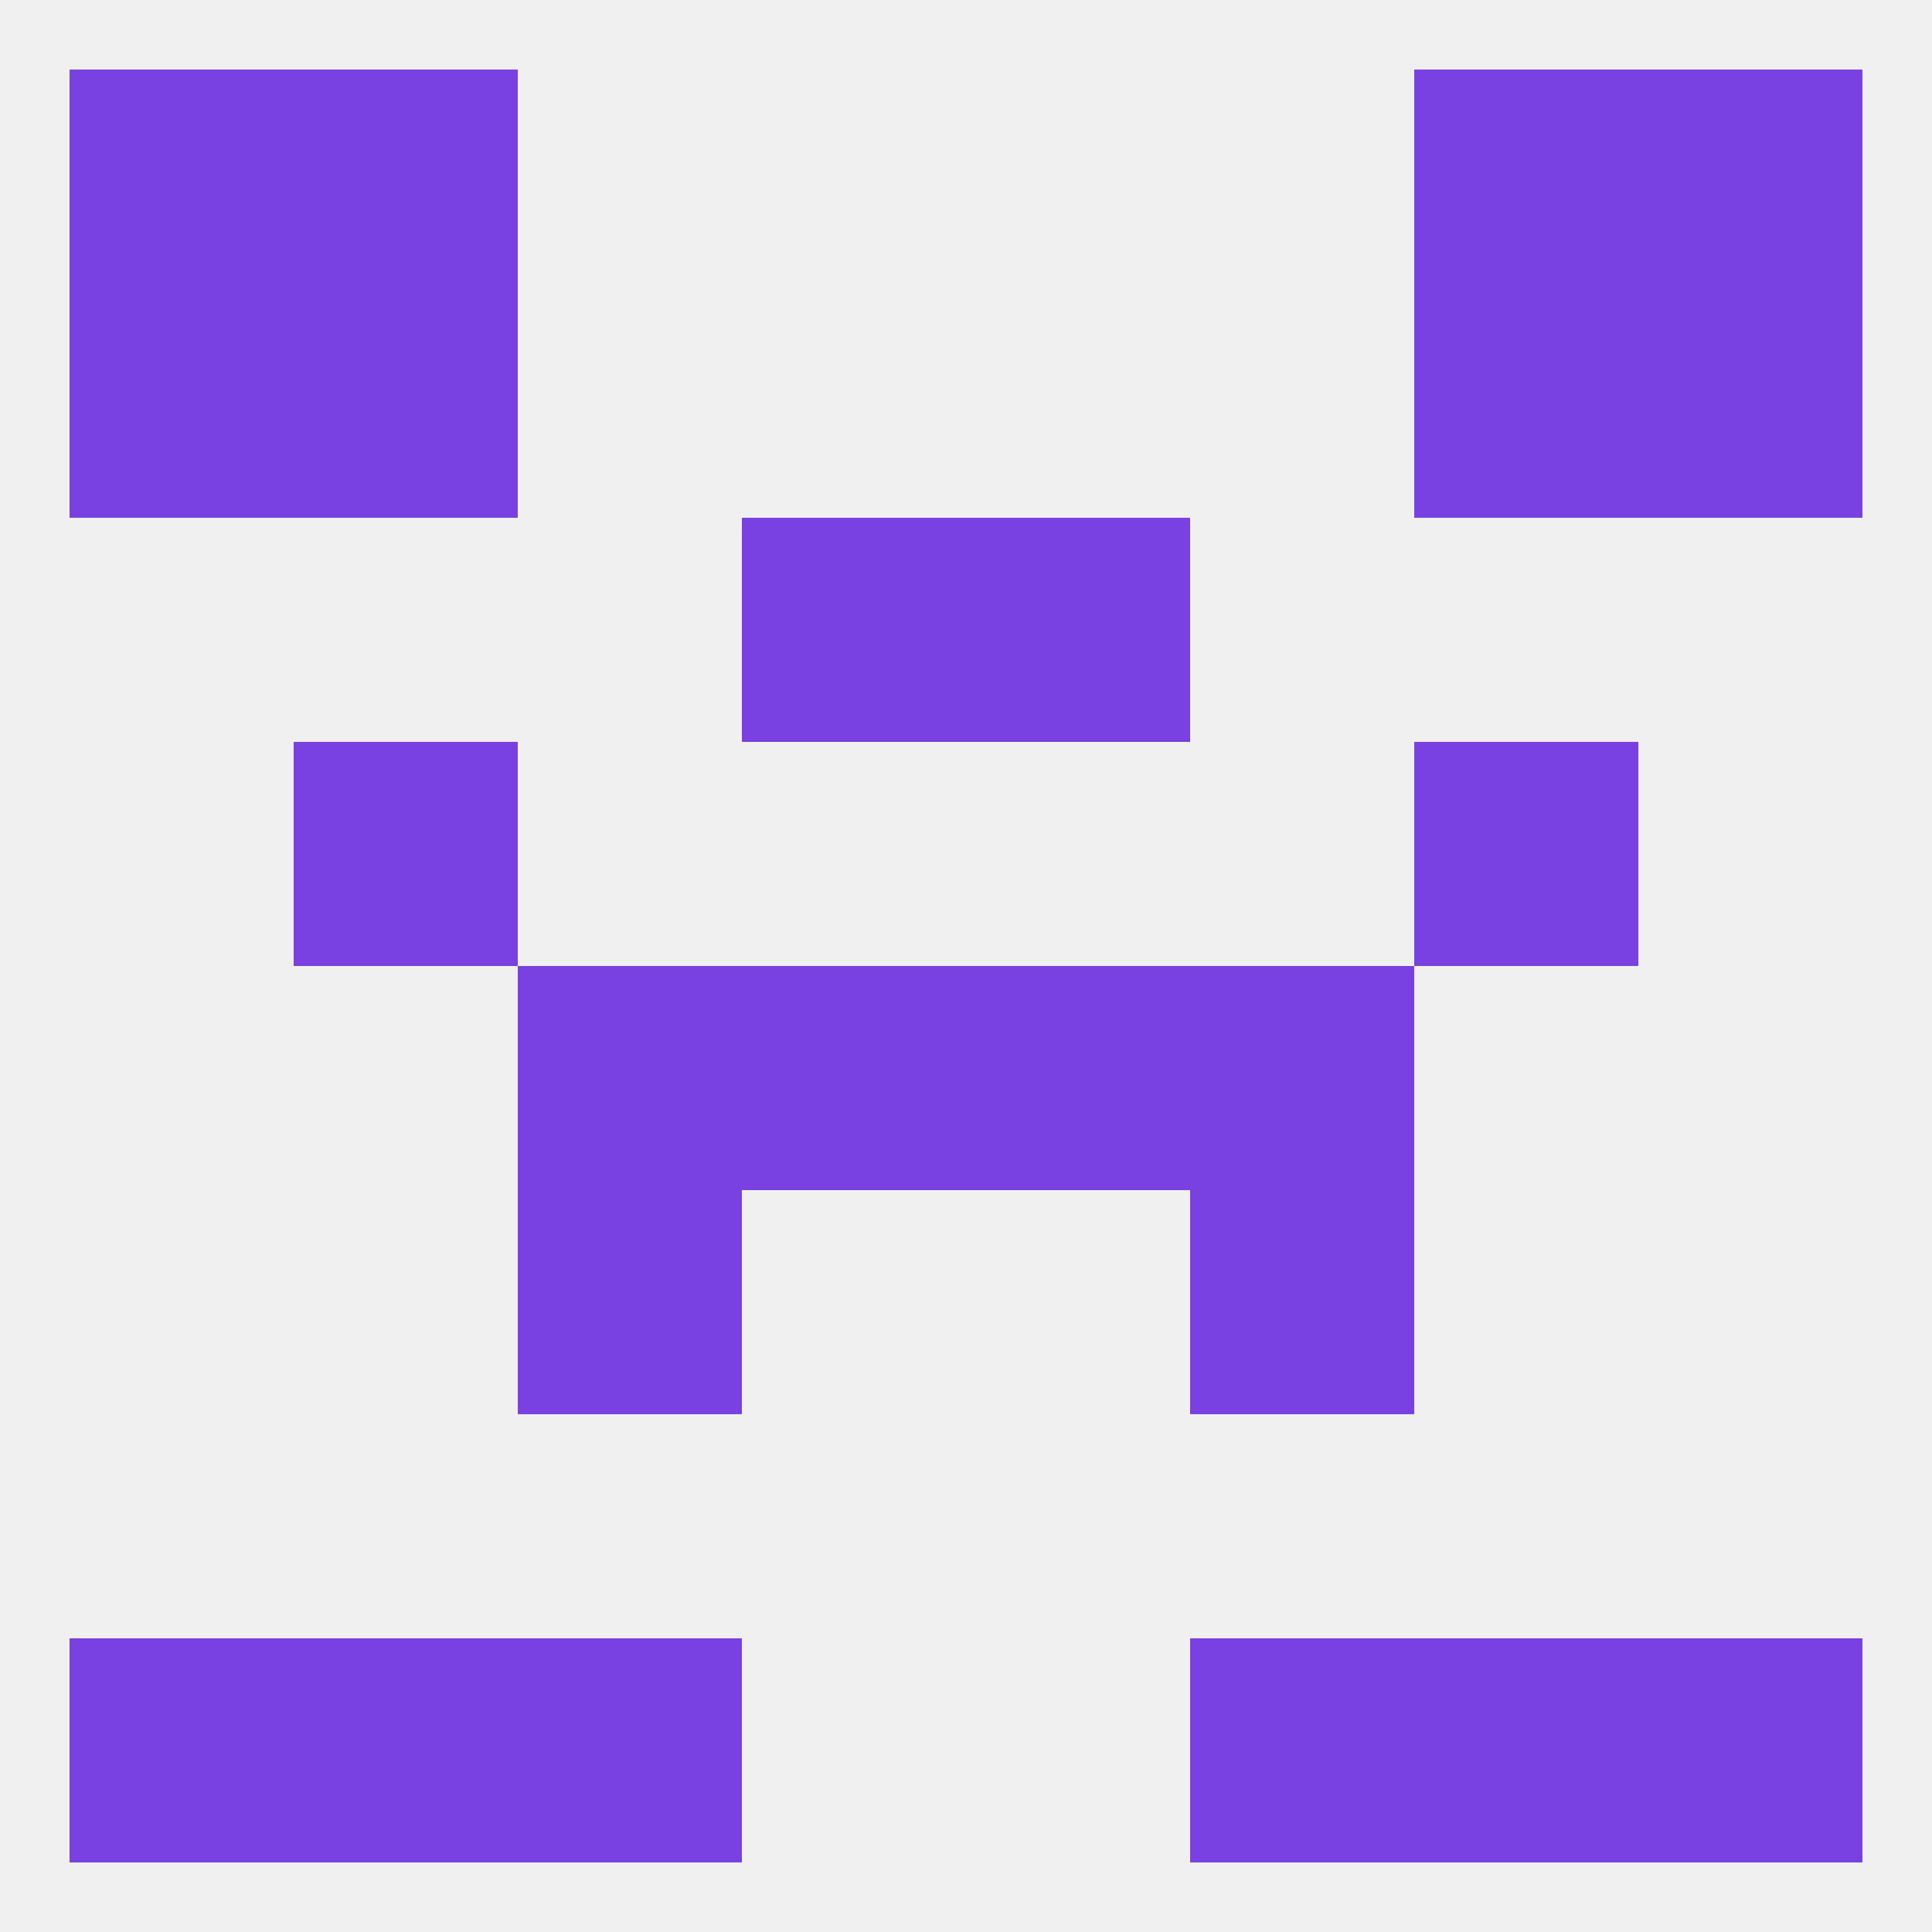 
<!--   <?xml version="1.0"?> -->
<svg version="1.1" baseprofile="full" xmlns="http://www.w3.org/2000/svg" xmlns:xlink="http://www.w3.org/1999/xlink" xmlns:ev="http://www.w3.org/2001/xml-events" width="250" height="250" viewBox="0 0 250 250" >
	<rect width="100%" height="100%" fill="rgba(240,240,240,255)"/>

	<rect x="67" y="125" width="29" height="29" fill="rgba(121,64,226,255)"/>
	<rect x="154" y="125" width="29" height="29" fill="rgba(121,64,226,255)"/>
	<rect x="96" y="125" width="29" height="29" fill="rgba(121,64,226,255)"/>
	<rect x="125" y="125" width="29" height="29" fill="rgba(121,64,226,255)"/>
	<rect x="154" y="154" width="29" height="29" fill="rgba(121,64,226,255)"/>
	<rect x="67" y="154" width="29" height="29" fill="rgba(121,64,226,255)"/>
	<rect x="38" y="96" width="29" height="29" fill="rgba(121,64,226,255)"/>
	<rect x="183" y="96" width="29" height="29" fill="rgba(121,64,226,255)"/>
	<rect x="96" y="67" width="29" height="29" fill="rgba(121,64,226,255)"/>
	<rect x="125" y="67" width="29" height="29" fill="rgba(121,64,226,255)"/>
	<rect x="38" y="38" width="29" height="29" fill="rgba(121,64,226,255)"/>
	<rect x="183" y="38" width="29" height="29" fill="rgba(121,64,226,255)"/>
	<rect x="9" y="38" width="29" height="29" fill="rgba(121,64,226,255)"/>
	<rect x="212" y="38" width="29" height="29" fill="rgba(121,64,226,255)"/>
	<rect x="9" y="212" width="29" height="29" fill="rgba(121,64,226,255)"/>
	<rect x="212" y="212" width="29" height="29" fill="rgba(121,64,226,255)"/>
	<rect x="67" y="212" width="29" height="29" fill="rgba(121,64,226,255)"/>
	<rect x="154" y="212" width="29" height="29" fill="rgba(121,64,226,255)"/>
	<rect x="38" y="212" width="29" height="29" fill="rgba(121,64,226,255)"/>
	<rect x="183" y="212" width="29" height="29" fill="rgba(121,64,226,255)"/>
	<rect x="9" y="9" width="29" height="29" fill="rgba(121,64,226,255)"/>
	<rect x="212" y="9" width="29" height="29" fill="rgba(121,64,226,255)"/>
	<rect x="38" y="9" width="29" height="29" fill="rgba(121,64,226,255)"/>
	<rect x="183" y="9" width="29" height="29" fill="rgba(121,64,226,255)"/>
</svg>